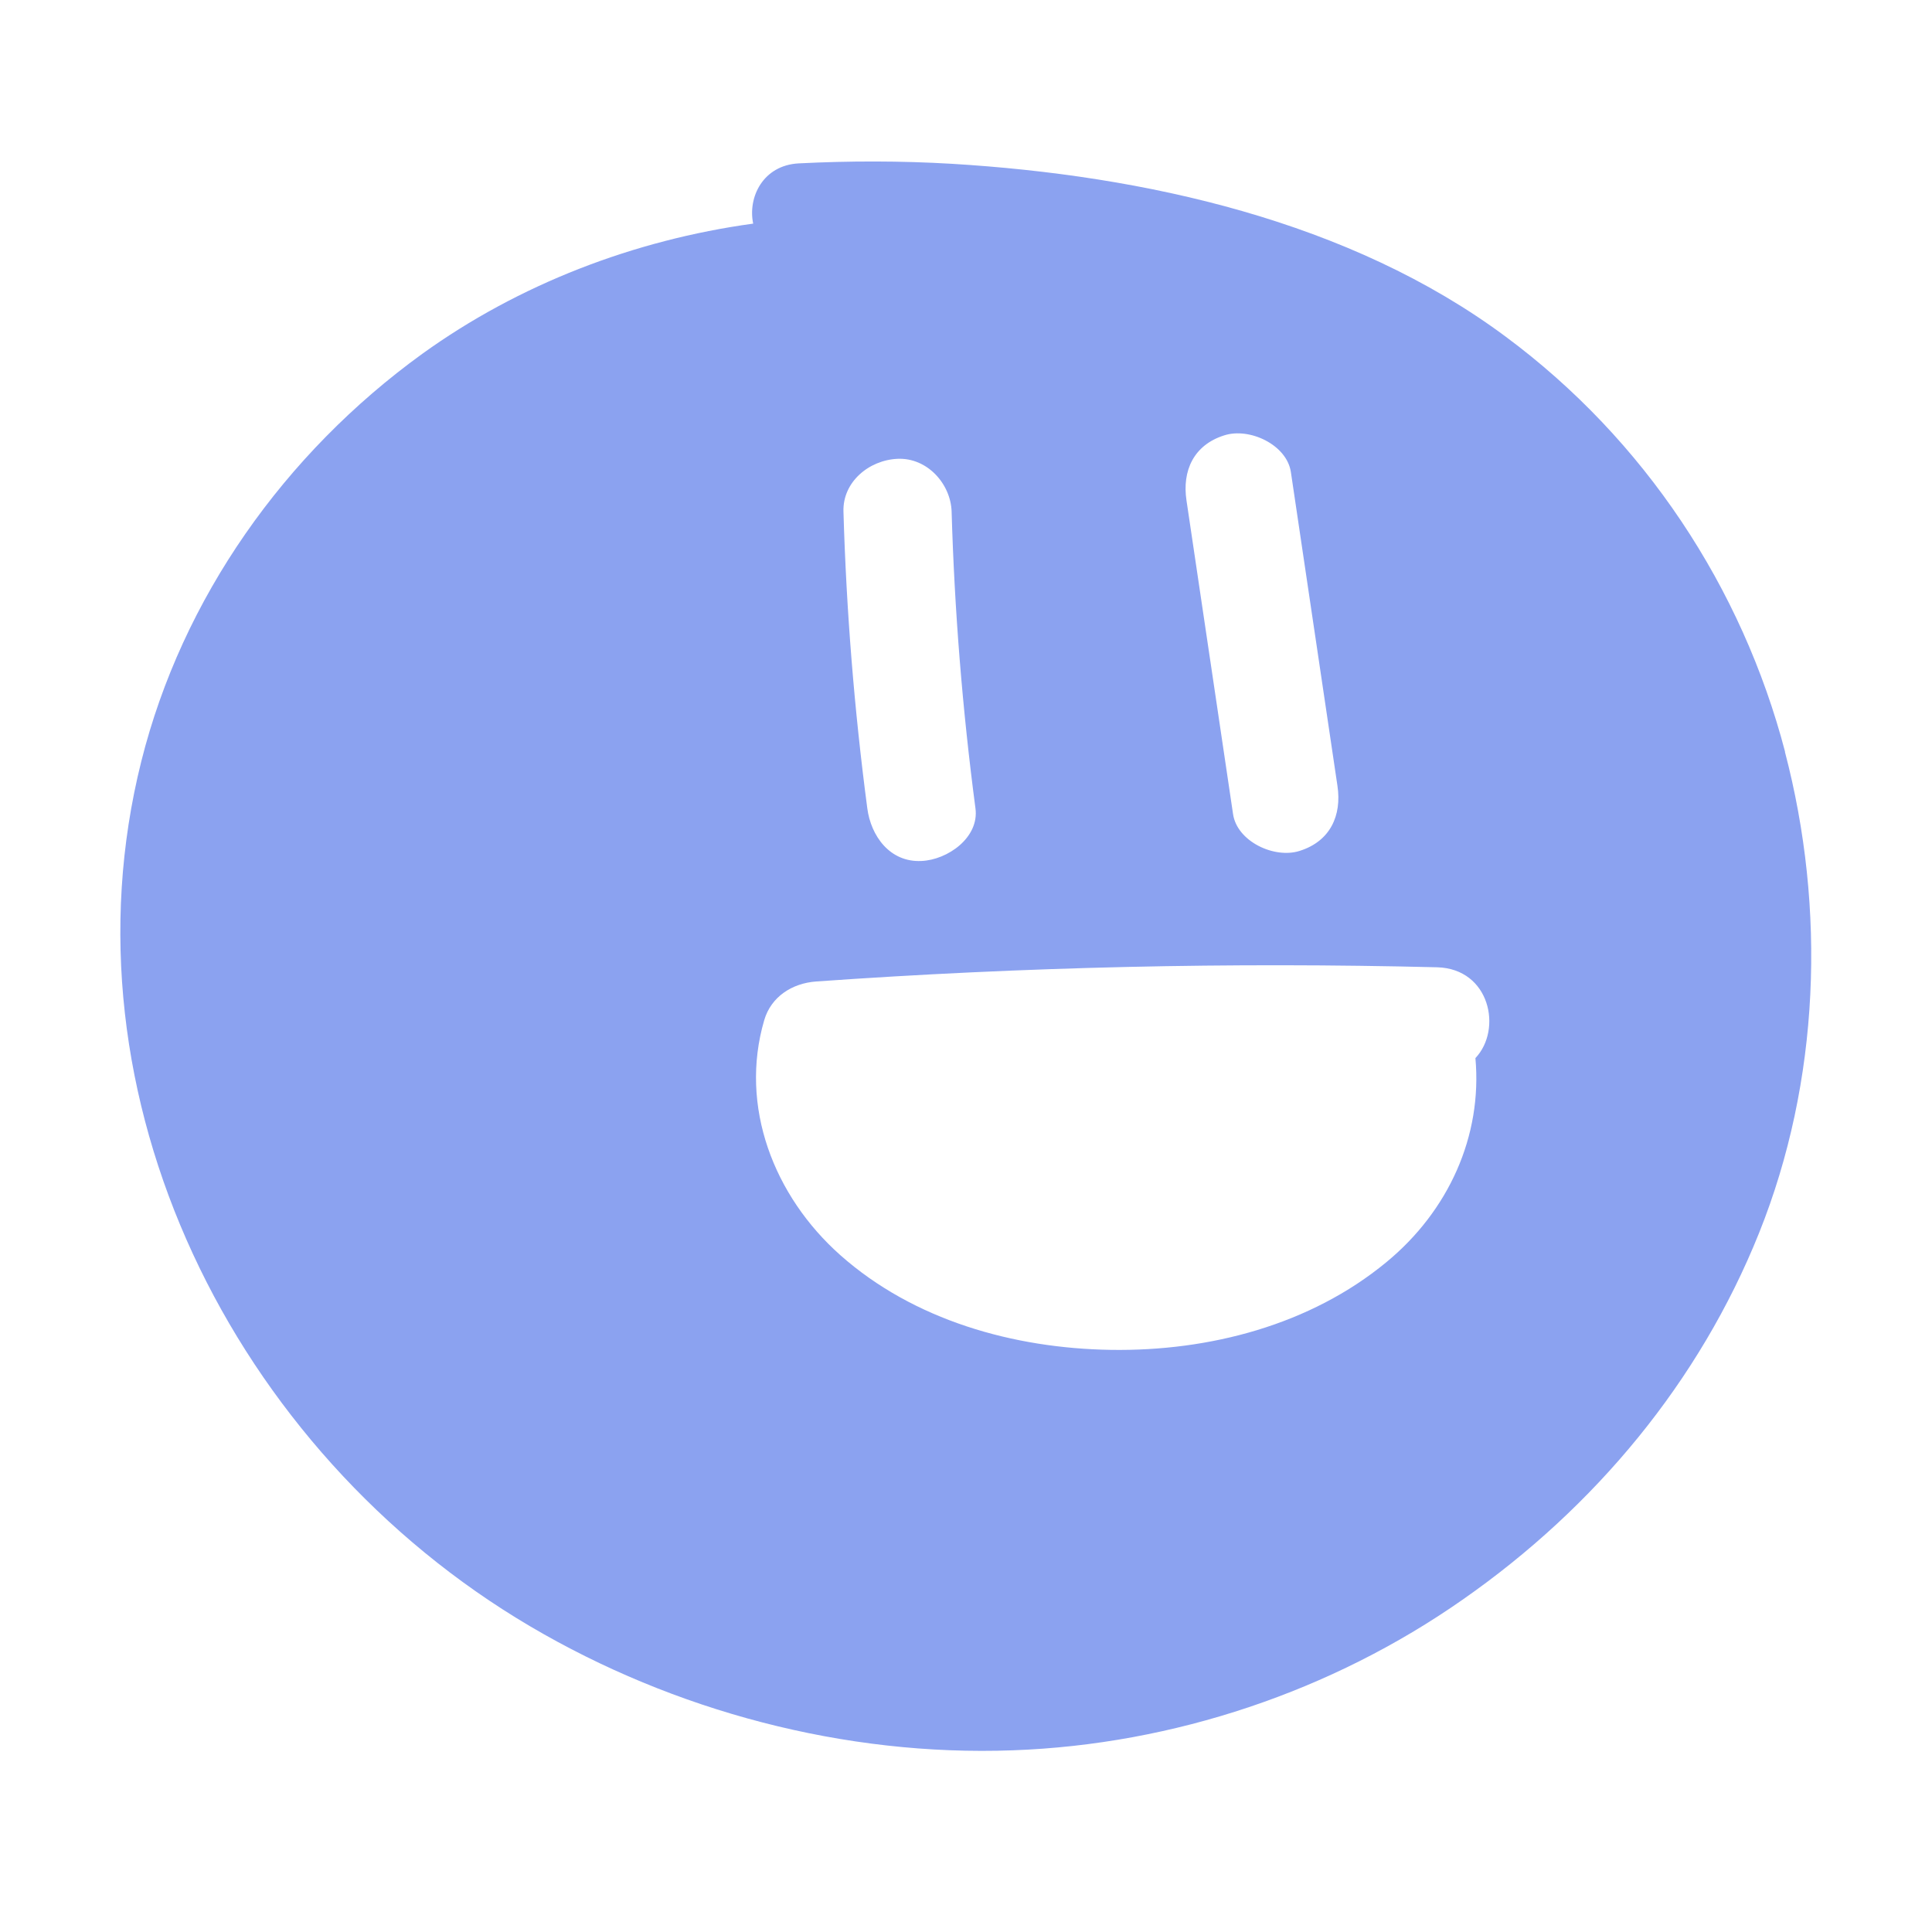 <svg width="110" height="110" viewBox="0 0 110 110" fill="none" xmlns="http://www.w3.org/2000/svg">
<path fill-rule="evenodd" clip-rule="evenodd" d="M85.738 19.176C93.631 25.032 99.186 33.449 101.636 42.809L101.624 42.797C103.974 51.753 103.622 61.554 100.153 70.203C96.76 78.656 90.828 85.811 83.275 91.079C75.835 96.286 66.824 99.324 57.675 99.655C48.098 100.01 38.383 97.425 30.189 92.598C13.261 82.626 3.27 62.411 8.045 43.348C10.37 34.062 16.189 25.829 24.044 20.144C29.536 16.187 36.096 13.663 42.883 12.732C42.569 11.238 43.436 9.412 45.472 9.302C48.375 9.155 51.291 9.155 54.194 9.326C65.153 9.988 76.865 12.573 85.738 19.176ZM55.538 46.019C55.765 47.685 53.955 48.959 52.459 49.021C50.65 49.106 49.581 47.575 49.38 46.019C48.639 40.408 48.186 34.772 48.023 29.125C47.973 27.446 49.468 26.197 51.102 26.123C52.799 26.049 54.131 27.556 54.181 29.125C54.345 34.772 54.797 40.408 55.538 46.019ZM70.205 46.35C70.431 47.906 72.555 48.91 74 48.445C75.747 47.894 76.401 46.423 76.149 44.745C75.71 41.768 75.267 38.791 74.824 35.815L74.823 35.814L74.823 35.813C74.38 32.836 73.938 29.859 73.498 26.883C73.271 25.327 71.147 24.322 69.702 24.788C67.955 25.339 67.302 26.809 67.553 28.488C67.993 31.461 68.435 34.434 68.877 37.408L68.879 37.419L68.881 37.43C69.323 40.403 69.766 43.377 70.205 46.35ZM81.83 55.073C70.042 54.779 58.241 55.048 46.477 55.881C45.095 55.979 43.901 56.751 43.511 58.087C42.079 62.987 44.052 68.096 47.847 71.465C52.02 75.165 57.7 76.77 63.255 76.856C68.86 76.941 74.604 75.434 78.927 71.869C82.471 68.954 84.406 64.69 84.004 60.243C85.55 58.614 84.834 55.159 81.83 55.073Z" fill="#8BA2F0"/>
</svg>
